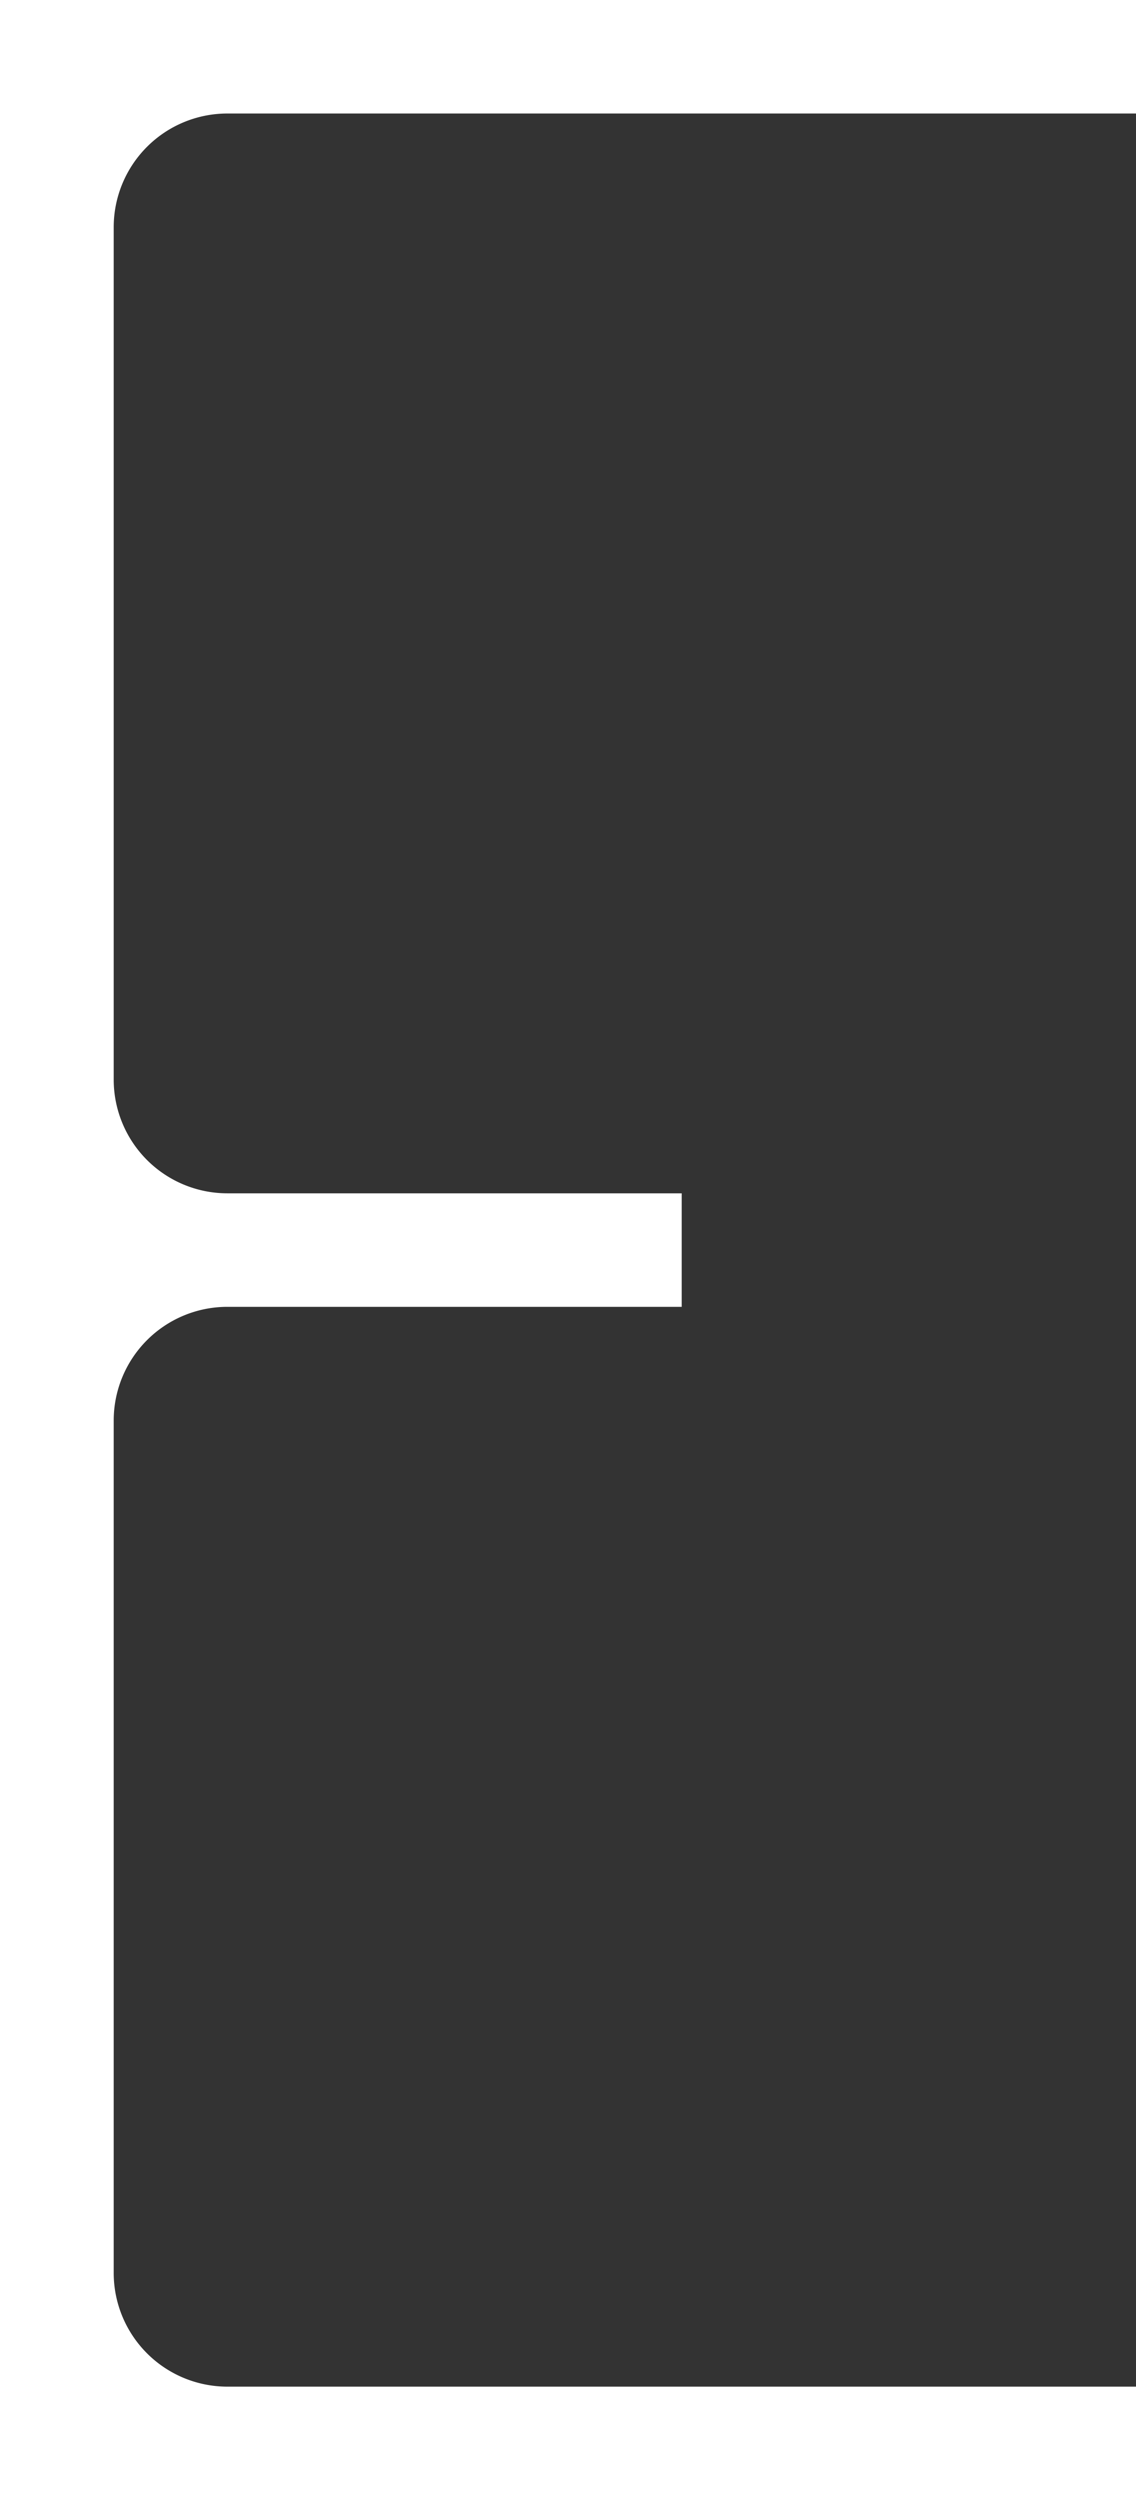 <svg xmlns="http://www.w3.org/2000/svg" width="45.46" height="100" viewBox="0 0 45.46 100"><rect x="0" y="0" width="45.46" height="100" fill="#333333" stroke="none"/><defs><style>.a{fill:#fff;}</style></defs><title>mygex_e</title><path class="a" d="M9.09,4.54H45.46V0H0V100H45.46V95.46H9.09a4.55,4.55,0,0,1-4.54-4.55V56.82a4.55,4.55,0,0,1,4.54-4.55H27.28V47.73H9.09a4.55,4.55,0,0,1-4.54-4.55V9.09A4.55,4.55,0,0,1,9.09,4.54Z"/></svg>